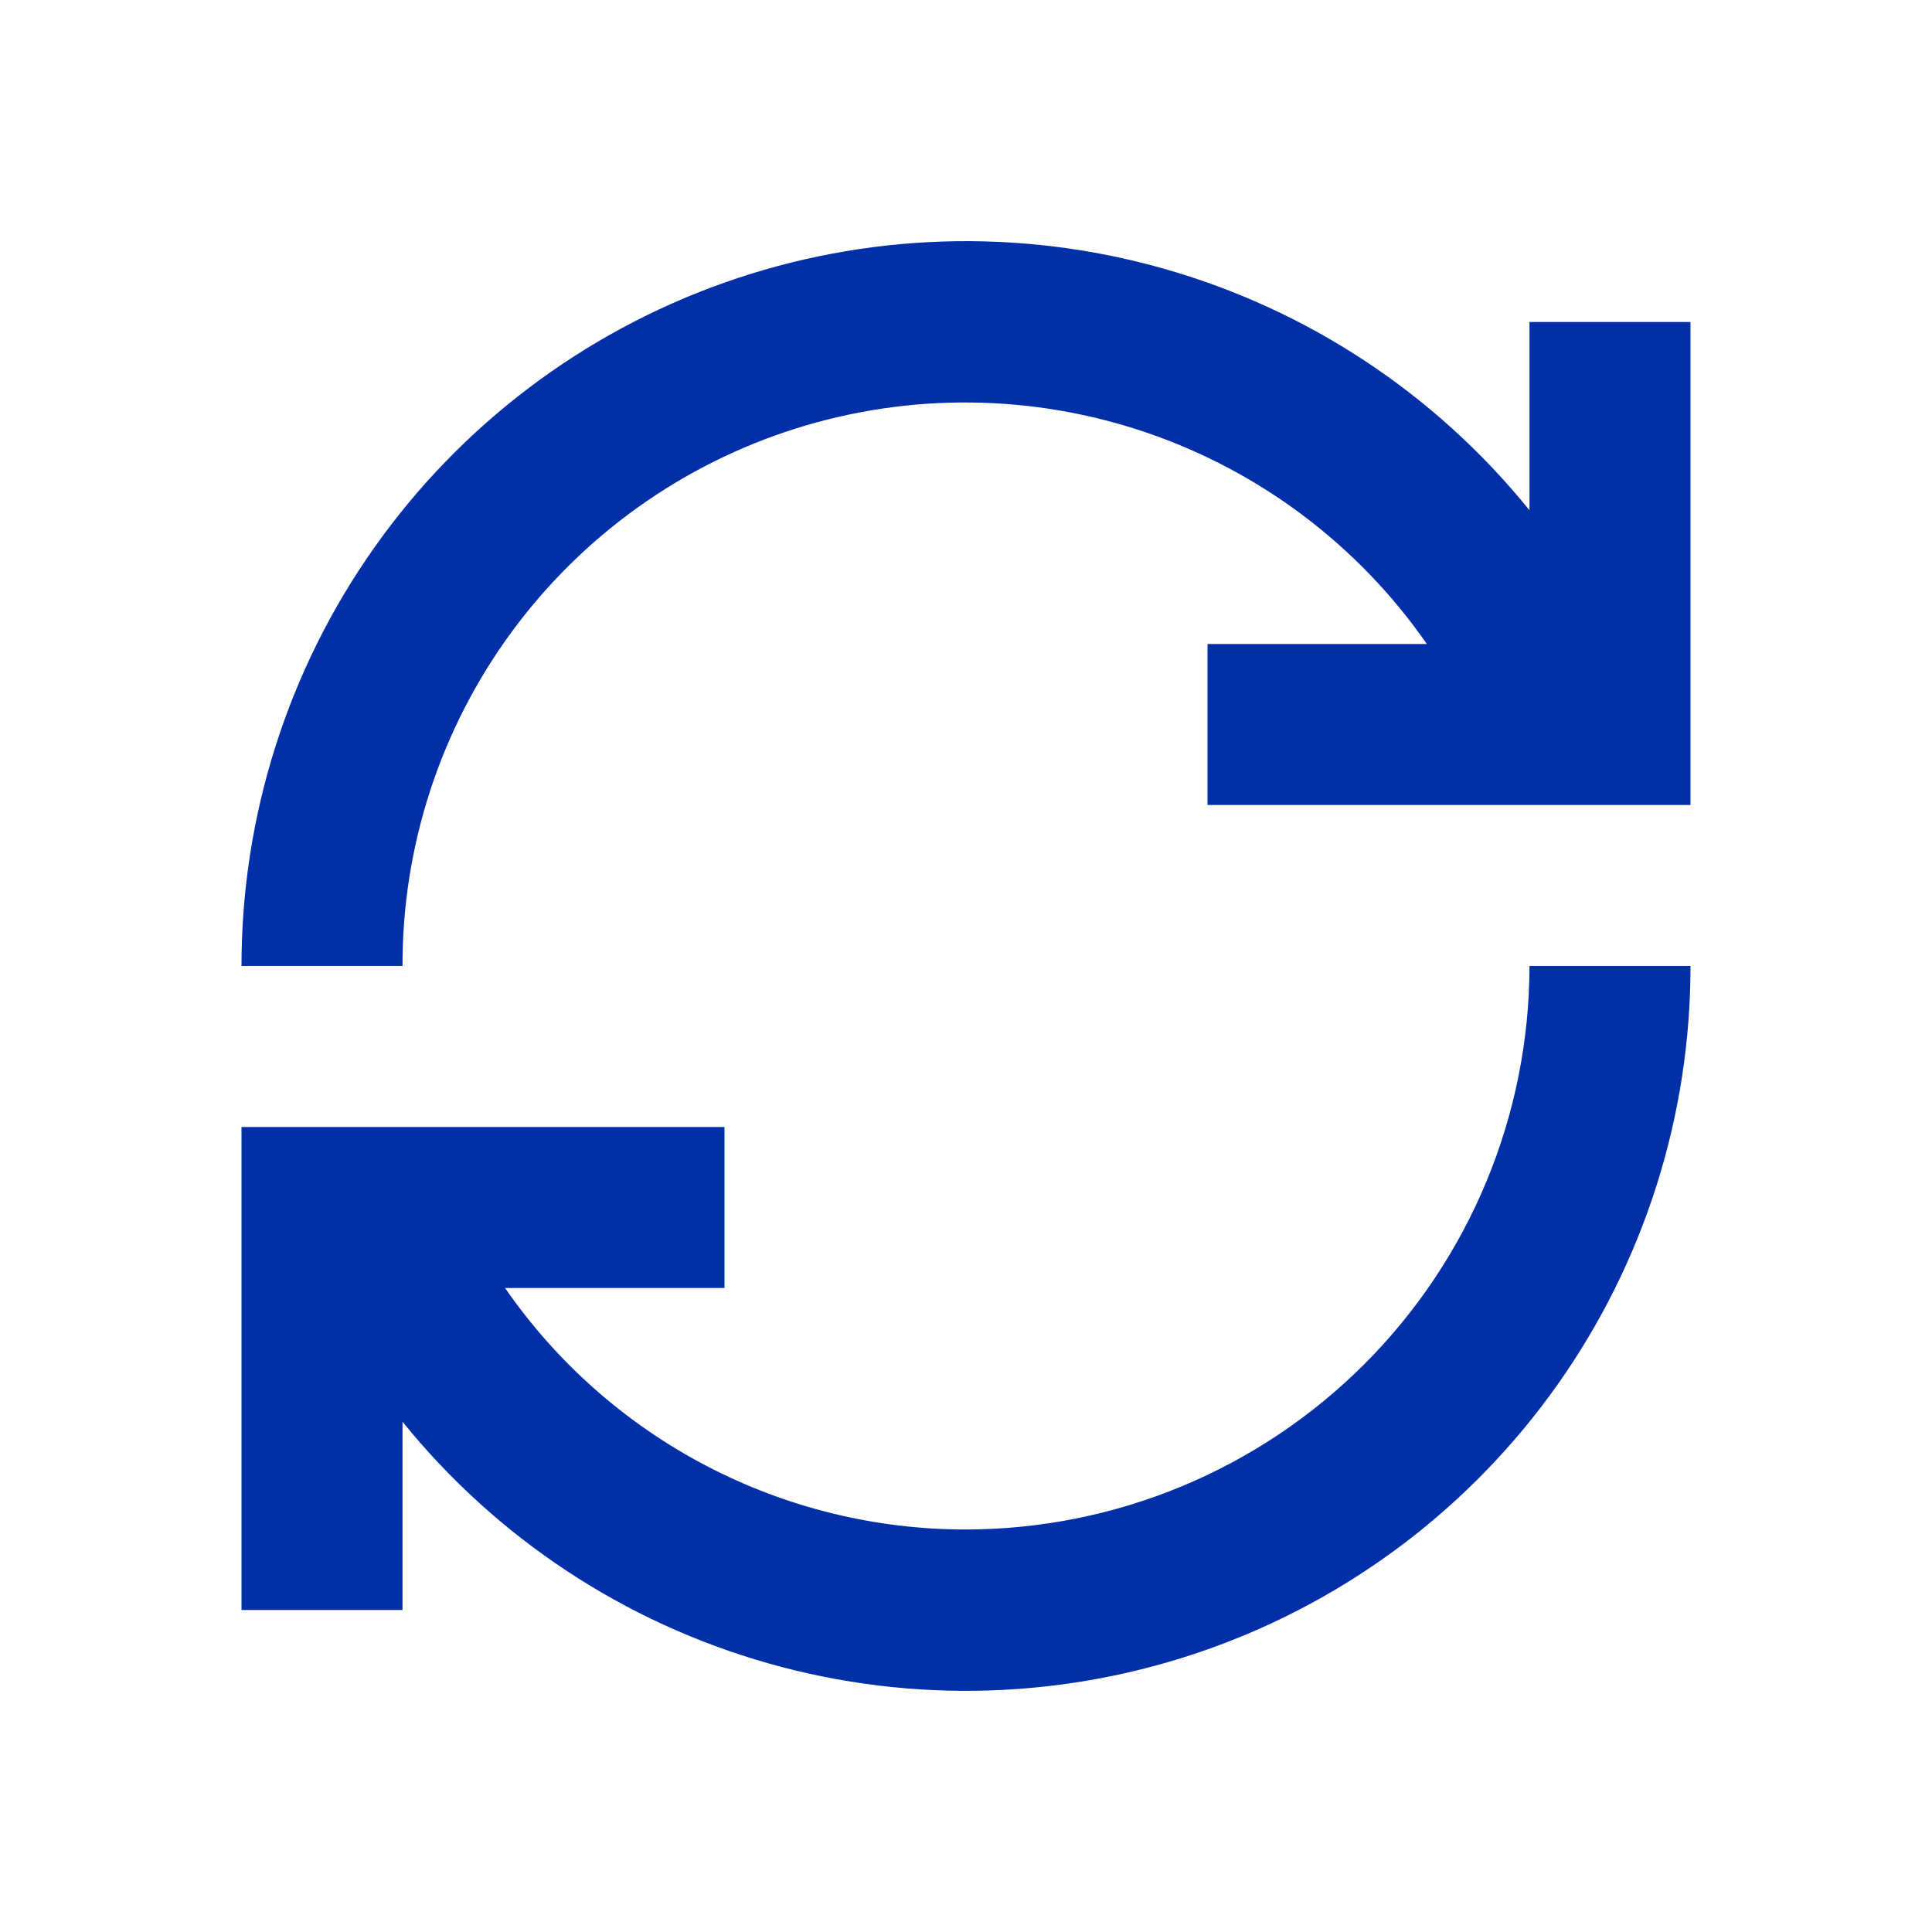 <?xml version="1.0" encoding="UTF-8"?> <svg xmlns="http://www.w3.org/2000/svg" width="313" height="313" viewBox="0 0 313 313" fill="none"><path d="M247.792 52.167V82.671C232.533 63.789 211.794 50.103 188.432 43.498C165.071 36.893 140.236 37.695 117.35 45.793C94.463 53.89 74.65 68.885 60.64 88.713C46.631 108.54 39.114 132.223 39.125 156.5H65.208C65.171 137.078 71.341 118.152 82.817 102.483C94.294 86.814 110.477 75.222 129.005 69.397C147.533 63.573 167.438 63.821 185.816 70.106C204.193 76.391 220.082 88.383 231.164 104.333H195.625V130.417H273.875V52.167H247.792Z" fill="#002FA7"></path><path d="M156.5 247.792C141.816 247.8 127.349 244.244 114.342 237.429C101.334 230.614 90.176 220.744 81.823 208.667H117.375V182.583H39.125V260.833H65.208V230.329C80.468 249.211 101.206 262.897 124.568 269.502C147.929 276.107 172.764 275.305 195.651 267.207C218.537 259.11 238.35 244.114 252.36 224.287C266.369 204.46 273.886 180.777 273.875 156.5H247.792C247.761 180.703 238.132 203.905 221.019 221.019C203.905 238.132 180.703 247.761 156.5 247.792Z" fill="#002FA7"></path></svg> 